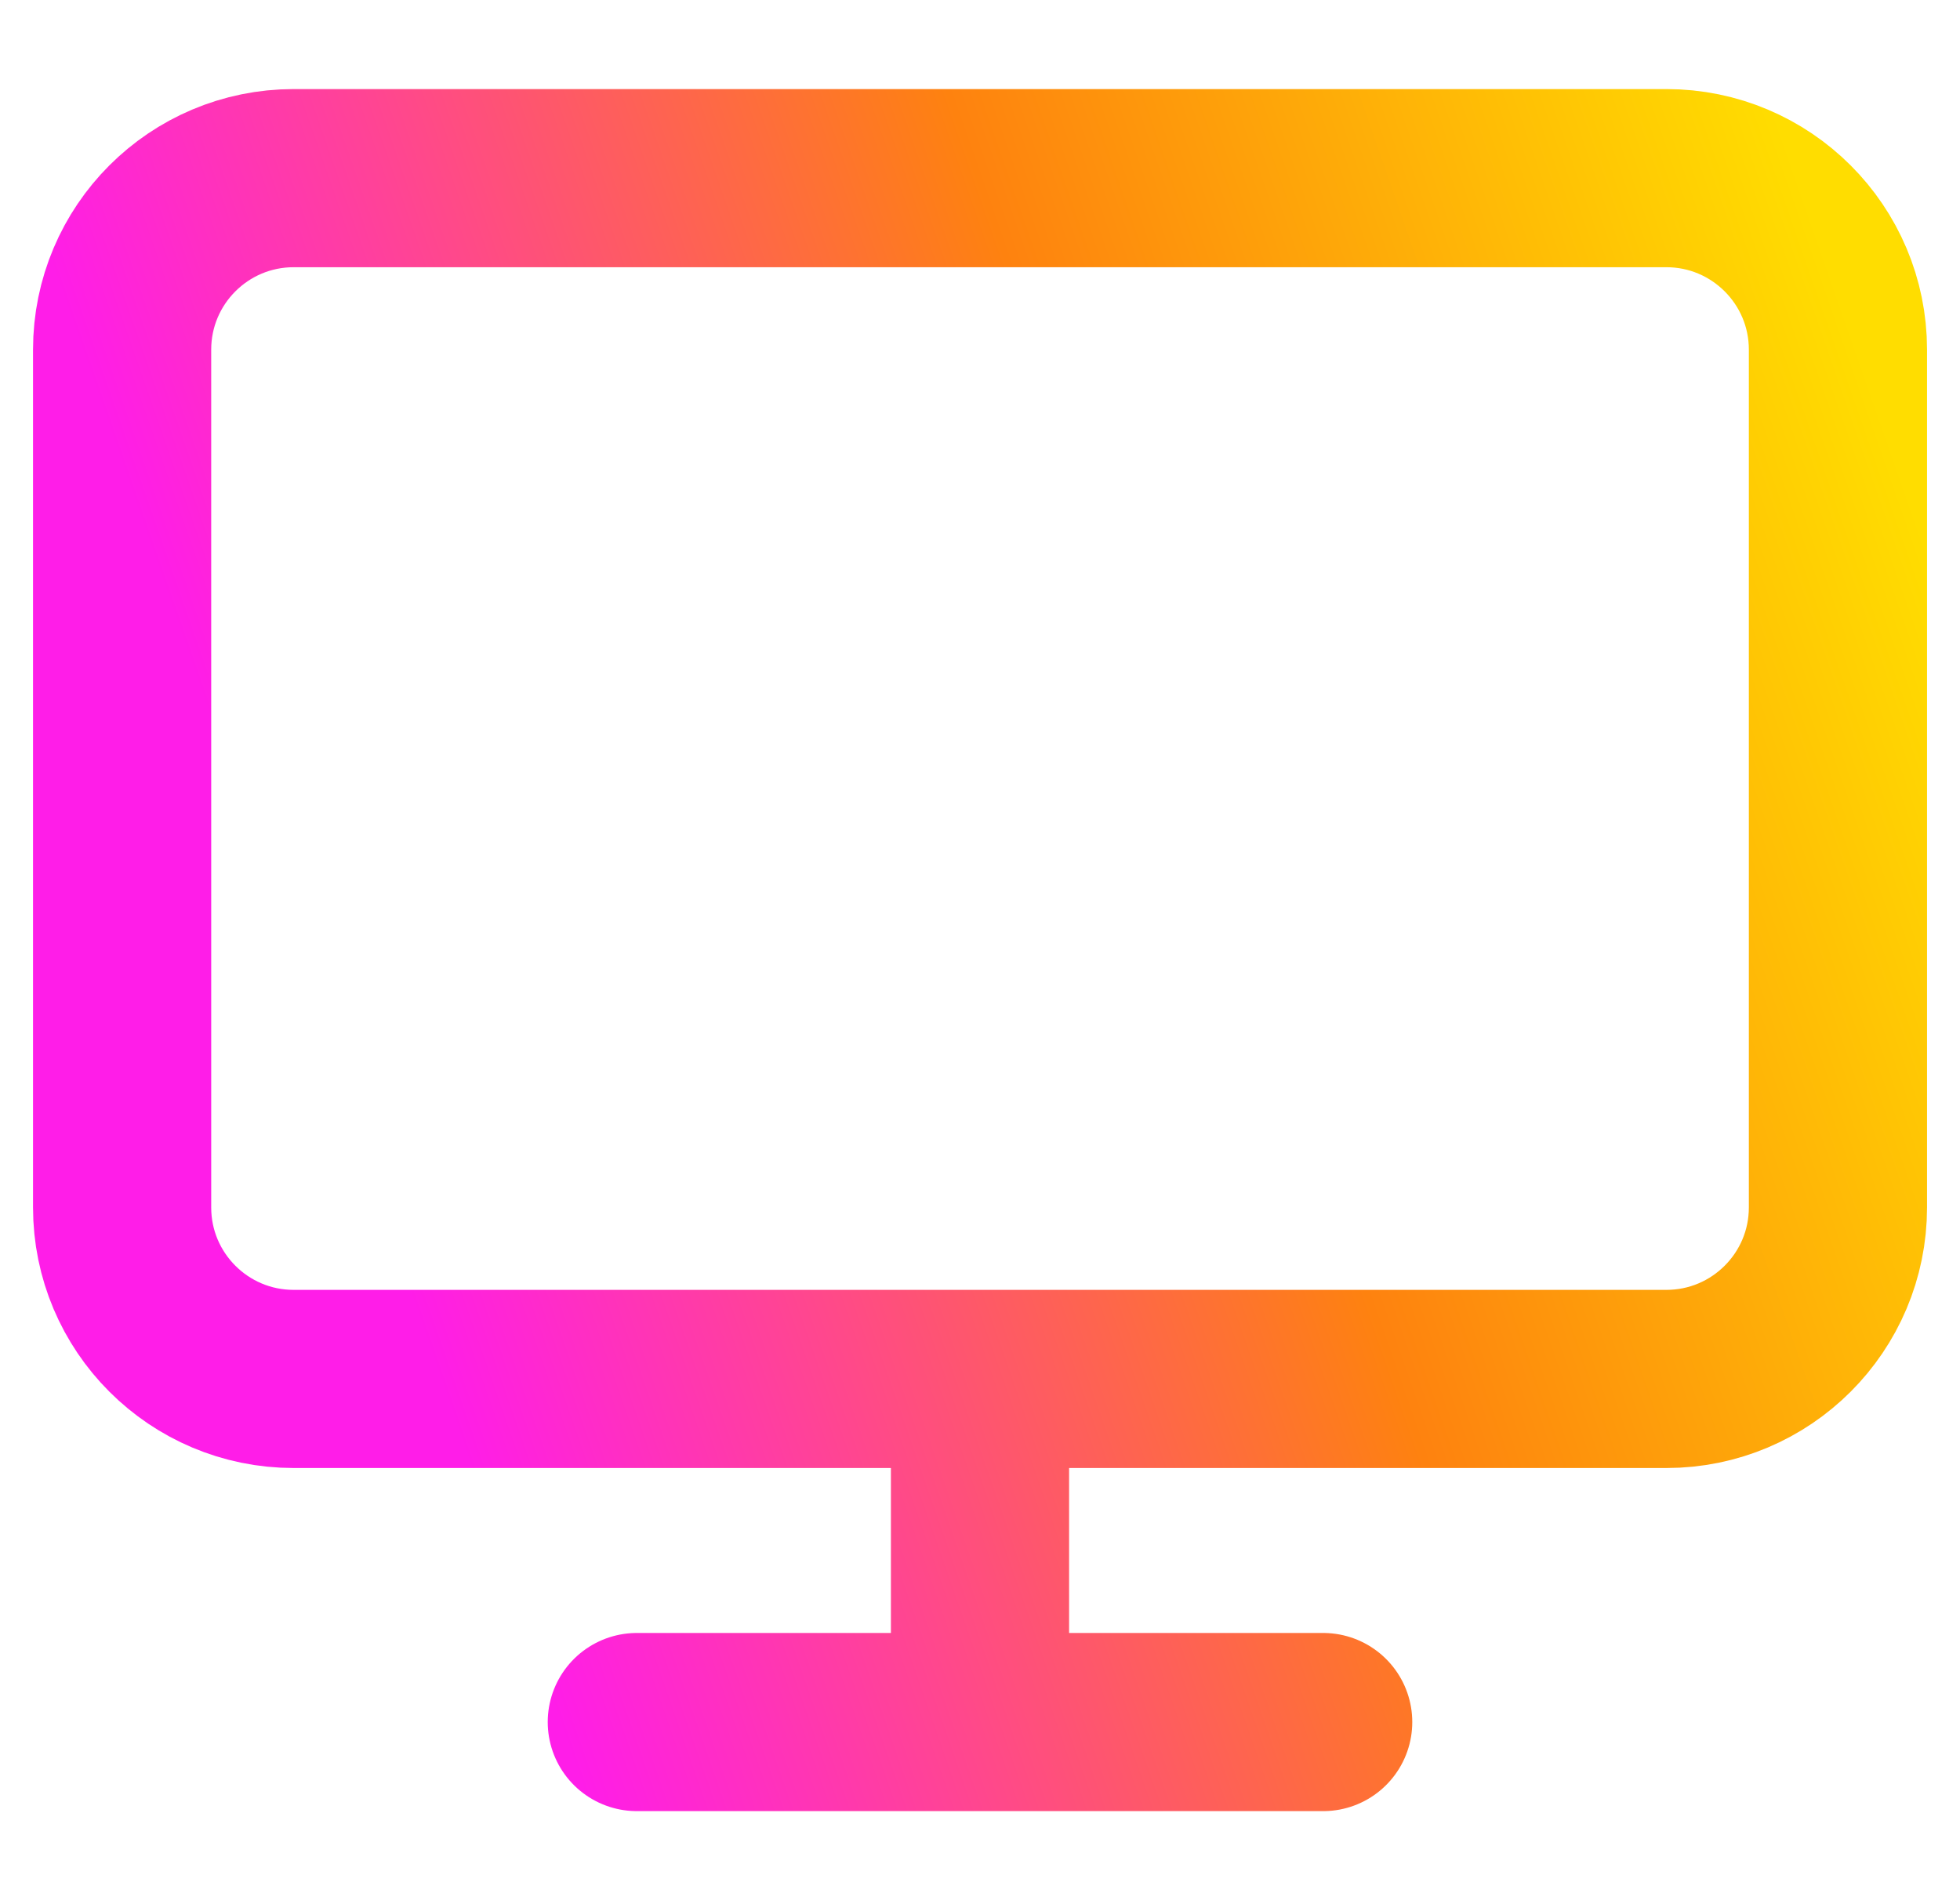 <svg width="33" height="32" viewBox="0 0 33 32" fill="none" xmlns="http://www.w3.org/2000/svg">
<path d="M10.722 29H22.278M16.5 23.222V29M4.945 3H28.056C29.651 3 30.945 4.293 30.945 5.889V20.333C30.945 21.929 29.651 23.222 28.056 23.222H4.945C3.349 23.222 2.056 21.929 2.056 20.333V5.889C2.056 4.293 3.349 3 4.945 3Z" stroke="url(#paint0_linear_326_4380)" stroke-width="3" stroke-linecap="round" stroke-linejoin="round"/>
<defs>
<linearGradient id="paint0_linear_326_4380" x1="4.826" y1="15.822" x2="31.519" y2="6.527" gradientUnits="userSpaceOnUse">
<stop stop-color="#FF1DE8"/>
<stop offset="0.538" stop-color="#FE820F"/>
<stop offset="1" stop-color="#FFDD00"/>
</linearGradient>
</defs>
</svg>
